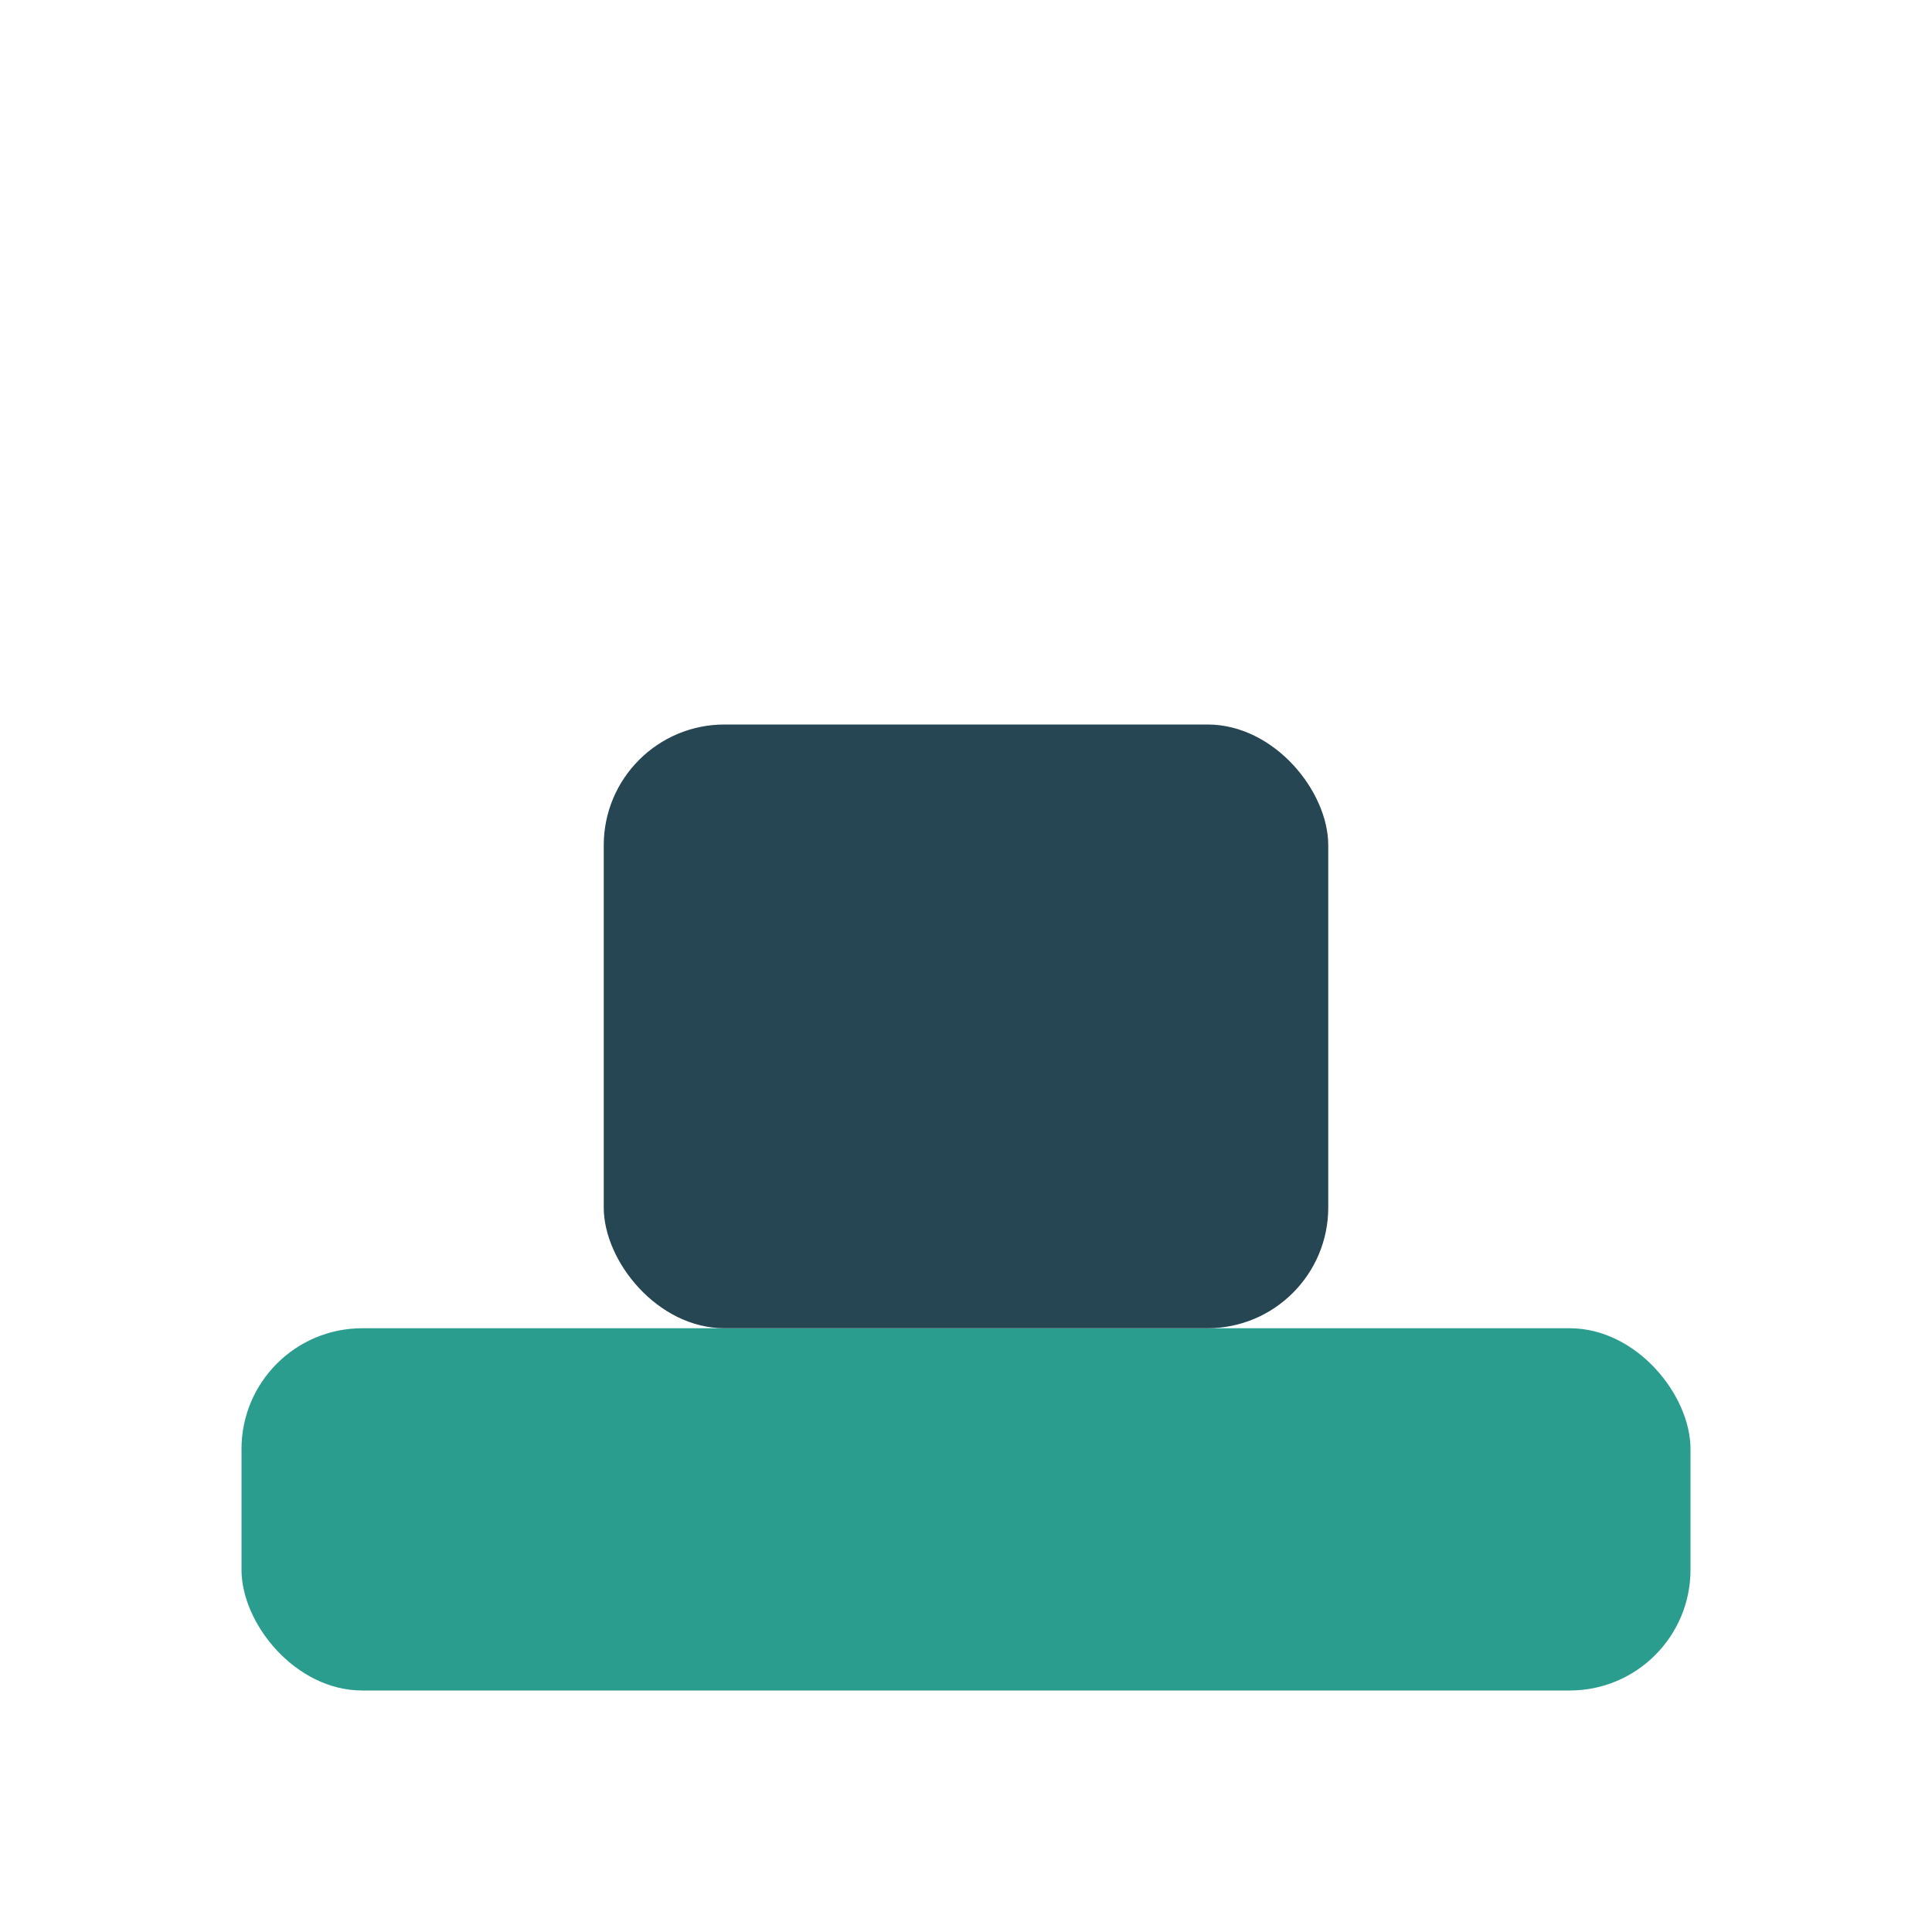 <?xml version="1.0" encoding="UTF-8"?>
<svg xmlns="http://www.w3.org/2000/svg" width="32" height="32" viewBox="0 0 32 32"><rect x="4" y="22" width="24" height="6" rx="2" fill="#2A9D8F"/><rect x="10" y="12" width="12" height="10" rx="2" fill="#264653"/></svg>
